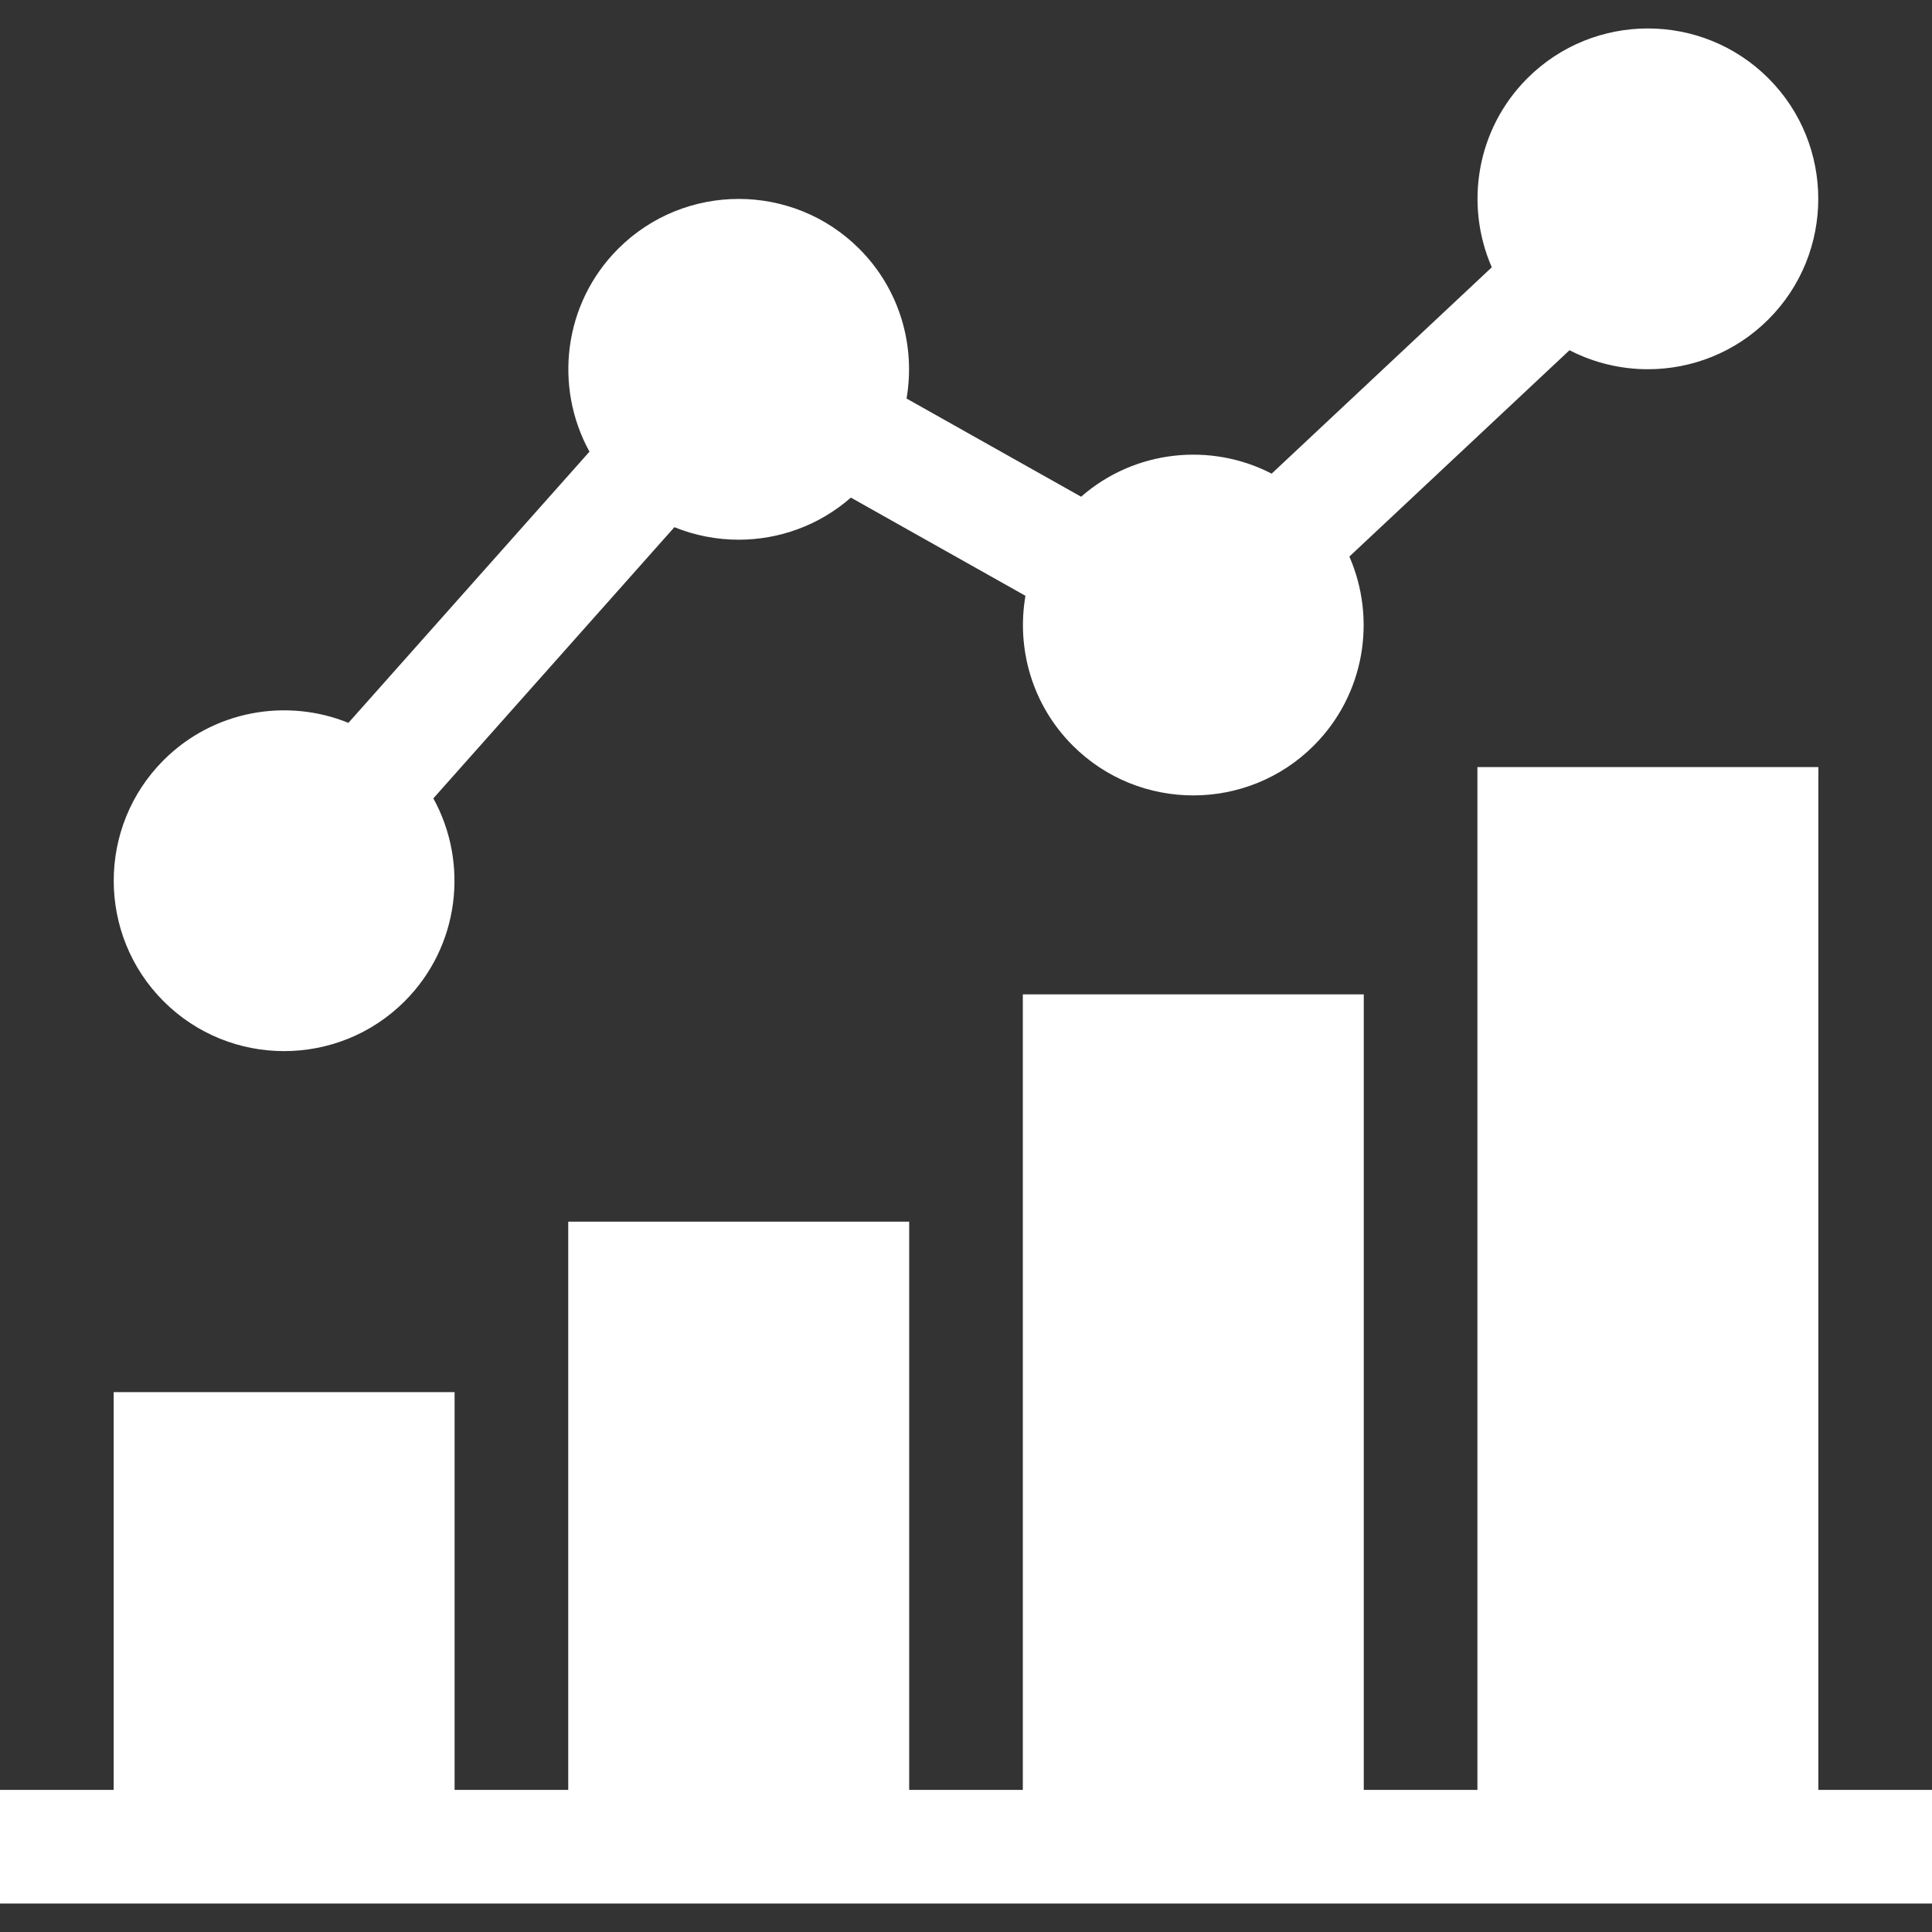 <svg xmlns="http://www.w3.org/2000/svg" version="1.1" xmlns:xlink="http://www.w3.org/1999/xlink" xmlns:svgjs="http://svgjs.com/svgjs" width="512" height="512" x="0" y="0" viewBox="0 0 510 510" style="enable-background:new 0 0 512 512" xml:space="preserve"><rect x="0" y="0" width="510" height="510" fill="#333333" stroke="none"/><g><g xmlns="http://www.w3.org/2000/svg"><path d="m480 472.489v-270h-90v270h-30v-210h-90v210h-30v-150h-90v150h-30v-105h-90v105h-30v30h510v-30z" fill="#ffffff" data-original="#000000" style=""></path><path d="m75 277.468c11.523 0 23.047-4.386 31.82-13.159 14.482-14.482 16.998-36.457 7.571-53.558l63.634-71.587c5.428 2.202 11.201 3.305 16.975 3.305 10.584 0 21.16-3.711 29.613-11.111l46.081 25.92c-2.406 13.936 1.748 28.794 12.486 39.532 8.772 8.772 20.296 13.158 31.819 13.158s23.047-4.386 31.819-13.159c13.466-13.465 16.585-33.408 9.38-49.889l58.113-54.471c6.465 3.342 13.575 5.019 20.688 5.019 11.523 0 23.047-4.386 31.819-13.159 17.546-17.545 17.546-46.094 0-63.639v-.001c-17.545-17.544-46.094-17.544-63.639.001-13.466 13.465-16.585 33.408-9.381 49.889l-58.112 54.471c-16.086-8.314-36.168-6.28-50.301 6.092l-46.081-25.92c2.405-13.936-1.748-28.794-12.485-39.532-17.546-17.544-46.095-17.545-63.641.001-14.482 14.482-16.997 36.457-7.571 53.557l-63.634 71.588c-16.261-6.598-35.626-3.314-48.795 9.855-17.545 17.545-17.545 46.094 0 63.639 8.775 8.772 20.299 13.158 31.822 13.158z" fill="#ffffff" data-original="#000000" style=""></path></g></g></svg>